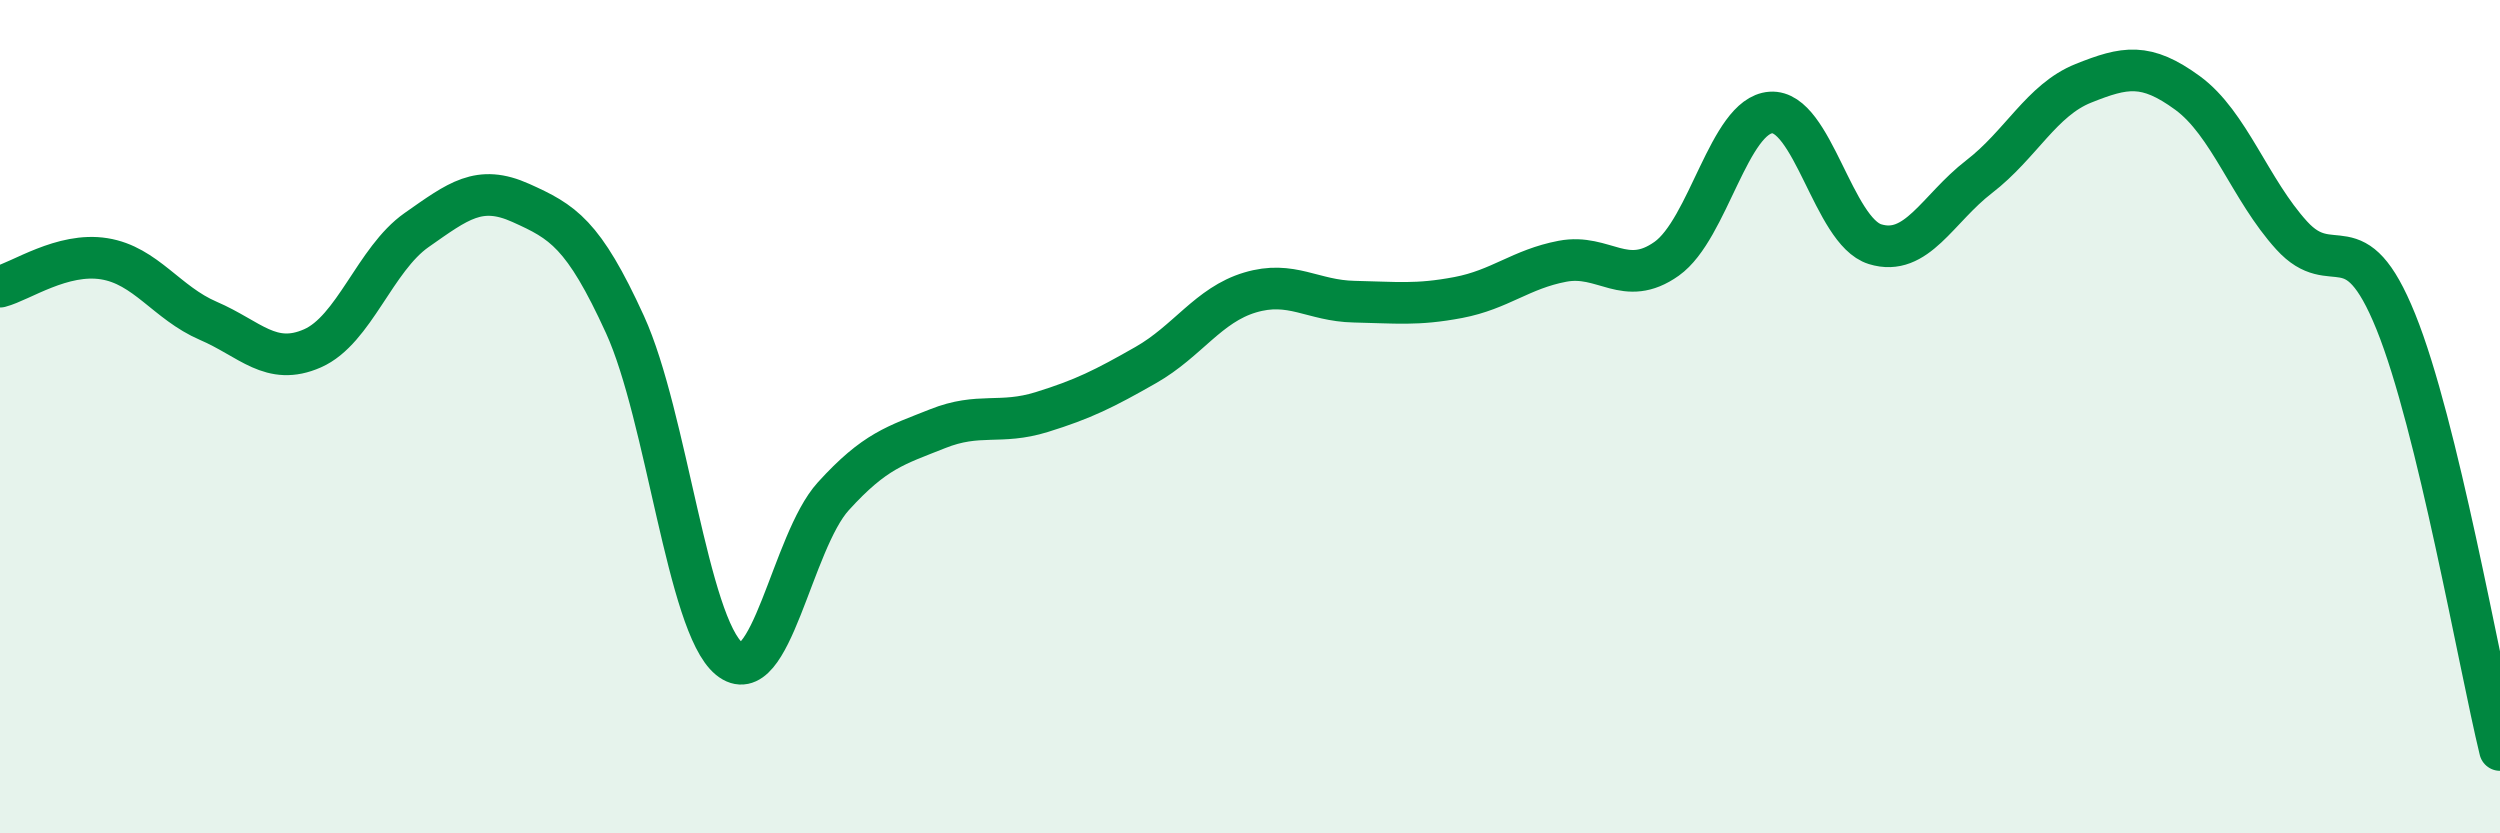 
    <svg width="60" height="20" viewBox="0 0 60 20" xmlns="http://www.w3.org/2000/svg">
      <path
        d="M 0,6.88 C 0.5,6.75 1.5,6.05 2.5,6.21 C 3.5,6.37 4,7.27 5,7.7 C 6,8.13 6.5,8.8 7.5,8.36 C 8.5,7.92 9,6.22 10,5.52 C 11,4.82 11.5,4.42 12.5,4.87 C 13.5,5.32 14,5.6 15,7.79 C 16,9.98 16.5,14.99 17.5,15.81 C 18.5,16.63 19,13.01 20,11.91 C 21,10.81 21.5,10.69 22.5,10.29 C 23.5,9.89 24,10.2 25,9.89 C 26,9.58 26.5,9.33 27.5,8.76 C 28.5,8.19 29,7.32 30,7.02 C 31,6.72 31.5,7.22 32.5,7.24 C 33.5,7.26 34,7.33 35,7.14 C 36,6.95 36.5,6.46 37.5,6.27 C 38.5,6.08 39,6.92 40,6.21 C 41,5.5 41.5,2.77 42.5,2.7 C 43.5,2.63 44,5.55 45,5.86 C 46,6.17 46.5,5.01 47.5,4.24 C 48.5,3.47 49,2.4 50,2 C 51,1.6 51.5,1.5 52.5,2.23 C 53.5,2.96 54,4.55 55,5.65 C 56,6.75 56.5,5.25 57.5,7.72 C 58.5,10.19 59.5,15.94 60,18L60 20L0 20Z"
        fill="#008740"
        opacity="0.1"
        stroke-linecap="round"
        stroke-linejoin="round"
      />
      <path
        d="M 0,6.88 C 0.5,6.75 1.5,6.05 2.5,6.21 C 3.5,6.37 4,7.27 5,7.7 C 6,8.13 6.5,8.8 7.5,8.36 C 8.5,7.92 9,6.22 10,5.52 C 11,4.82 11.5,4.42 12.5,4.87 C 13.5,5.32 14,5.6 15,7.79 C 16,9.98 16.5,14.99 17.5,15.81 C 18.5,16.63 19,13.01 20,11.91 C 21,10.81 21.5,10.69 22.5,10.29 C 23.5,9.89 24,10.2 25,9.89 C 26,9.58 26.5,9.33 27.5,8.76 C 28.5,8.19 29,7.32 30,7.02 C 31,6.72 31.5,7.22 32.5,7.24 C 33.5,7.26 34,7.33 35,7.14 C 36,6.95 36.5,6.46 37.5,6.27 C 38.5,6.08 39,6.92 40,6.21 C 41,5.5 41.5,2.77 42.5,2.7 C 43.5,2.63 44,5.55 45,5.86 C 46,6.17 46.5,5.01 47.5,4.24 C 48.5,3.47 49,2.4 50,2 C 51,1.6 51.5,1.5 52.5,2.23 C 53.5,2.96 54,4.55 55,5.65 C 56,6.75 56.5,5.25 57.5,7.72 C 58.5,10.19 59.5,15.94 60,18"
        stroke="#008740"
        stroke-width="1"
        fill="none"
        stroke-linecap="round"
        stroke-linejoin="round"
      />
    </svg>
  